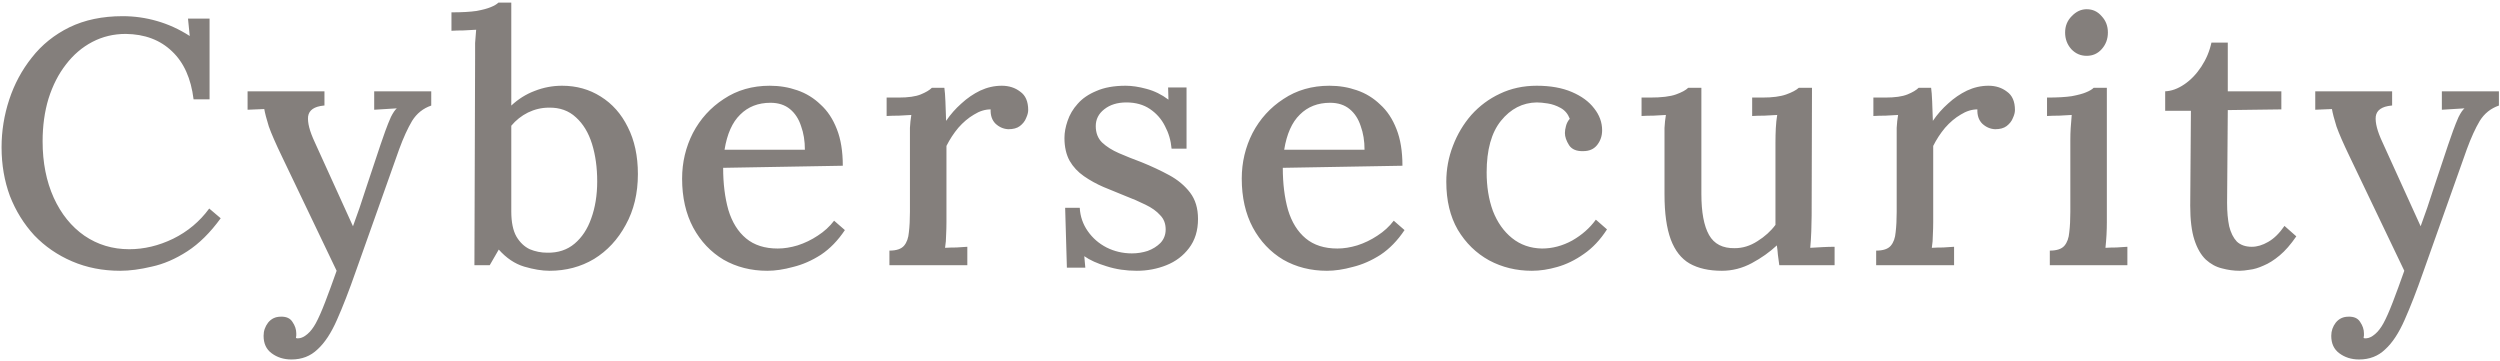 <svg width="575" height="83" viewBox="0 0 575 83" fill="none" xmlns="http://www.w3.org/2000/svg">
<path opacity="0.6" d="M44.52 22.84C43.933 18.04 42.28 14.36 39.56 11.8C36.84 9.187 33.293 7.853 28.92 7.8C26.147 7.8 23.587 8.413 21.24 9.64C18.893 10.867 16.867 12.6 15.16 14.84C13.453 17.027 12.12 19.64 11.16 22.68C10.253 25.667 9.8 28.947 9.8 32.52C9.8 37.373 10.653 41.693 12.36 45.48C14.067 49.213 16.413 52.12 19.4 54.2C22.44 56.28 25.88 57.32 29.72 57.32C33.133 57.32 36.493 56.52 39.8 54.92C43.16 53.267 45.933 50.947 48.12 47.96L50.76 50.2C48.36 53.507 45.8 56.04 43.08 57.8C40.36 59.56 37.64 60.733 34.92 61.32C32.253 61.96 29.827 62.28 27.64 62.28C23.64 62.28 19.96 61.56 16.6 60.12C13.24 58.68 10.333 56.68 7.88 54.12C5.48 51.507 3.613 48.493 2.28 45.08C1 41.613 0.36 37.88 0.36 33.88C0.36 30.147 0.947 26.493 2.12 22.92C3.293 19.347 5.027 16.12 7.32 13.24C9.613 10.307 12.493 7.987 15.96 6.28C19.48 4.573 23.56 3.72 28.2 3.72C30.92 3.72 33.56 4.093 36.12 4.84C38.733 5.587 41.24 6.733 43.64 8.28L43.24 4.28H48.2V22.84H44.52ZM67.025 82.68C65.265 82.68 63.745 82.2 62.465 81.24C61.238 80.333 60.625 79 60.625 77.24C60.625 76.12 60.972 75.107 61.665 74.2C62.412 73.293 63.372 72.84 64.545 72.84C65.825 72.787 66.732 73.187 67.265 74.04C67.852 74.893 68.145 75.773 68.145 76.68C68.145 76.84 68.145 77 68.145 77.16C68.145 77.32 68.118 77.507 68.065 77.72C68.225 77.827 68.465 77.853 68.785 77.8C69.372 77.747 70.012 77.427 70.705 76.84C71.398 76.253 72.038 75.427 72.625 74.36C73.265 73.187 73.985 71.56 74.785 69.48C75.585 67.4 76.465 65 77.425 62.28L64.865 36.04C63.425 33.053 62.412 30.733 61.825 29.08C61.292 27.373 60.945 26.04 60.785 25.08L56.945 25.24V21H74.625V24.28H74.465C72.278 24.493 71.078 25.32 70.865 26.76C70.705 28.2 71.212 30.173 72.385 32.68L81.185 52.04C82.198 49.32 83.212 46.36 84.225 43.16C85.292 39.96 86.385 36.68 87.505 33.32C87.878 32.307 88.252 31.24 88.625 30.12C89.052 28.947 89.478 27.88 89.905 26.92C90.385 25.96 90.838 25.293 91.265 24.92L86.065 25.24V21H99.185V24.28C97.318 24.92 95.852 26.093 94.785 27.8C93.772 29.507 92.785 31.667 91.825 34.28L81.825 62.44C80.278 66.867 78.838 70.573 77.505 73.56C76.172 76.6 74.678 78.867 73.025 80.36C71.425 81.907 69.425 82.68 67.025 82.68ZM109.276 12.6C109.276 11.693 109.276 10.787 109.276 9.88C109.329 8.92 109.409 7.907 109.516 6.84C108.556 6.893 107.569 6.947 106.556 7C105.596 7 104.689 7.027 103.836 7.08V2.84C106.236 2.84 108.156 2.733 109.596 2.52C111.036 2.253 112.129 1.96 112.876 1.64C113.676 1.32 114.262 0.973 114.636 0.6H117.596V24.28C119.196 22.787 120.982 21.667 122.956 20.92C124.982 20.12 127.089 19.72 129.276 19.72C132.582 19.72 135.542 20.547 138.156 22.2C140.822 23.853 142.902 26.2 144.396 29.24C145.942 32.28 146.716 35.88 146.716 40.04C146.716 44.467 145.782 48.36 143.916 51.72C142.102 55.08 139.676 57.693 136.636 59.56C133.596 61.373 130.182 62.28 126.396 62.28C124.689 62.28 122.742 61.96 120.556 61.32C118.422 60.68 116.476 59.373 114.716 57.4L112.636 61H109.116L109.276 12.6ZM117.596 48.6C117.596 51.107 117.996 53.053 118.796 54.44C119.596 55.773 120.609 56.733 121.836 57.32C123.116 57.853 124.449 58.12 125.836 58.12C128.342 58.173 130.449 57.48 132.156 56.04C133.862 54.6 135.142 52.653 135.996 50.2C136.902 47.693 137.356 44.867 137.356 41.72C137.356 38.52 136.956 35.64 136.156 33.08C135.356 30.52 134.129 28.493 132.476 27C130.822 25.453 128.742 24.707 126.236 24.76C124.582 24.76 122.982 25.133 121.436 25.88C119.942 26.627 118.662 27.64 117.596 28.92V48.6ZM176.484 62.28C172.75 62.28 169.39 61.427 166.404 59.72C163.47 57.96 161.15 55.507 159.444 52.36C157.737 49.16 156.884 45.4 156.884 41.08C156.884 37.347 157.71 33.853 159.364 30.6C161.07 27.347 163.444 24.733 166.484 22.76C169.524 20.733 173.044 19.72 177.044 19.72C179.284 19.72 181.39 20.067 183.364 20.76C185.39 21.453 187.177 22.547 188.724 24.04C190.324 25.48 191.577 27.373 192.484 29.72C193.39 32.013 193.844 34.813 193.844 38.12L166.324 38.6C166.324 42.227 166.724 45.453 167.524 48.28C168.377 51.107 169.737 53.293 171.604 54.84C173.47 56.387 175.897 57.16 178.884 57.16C180.324 57.16 181.844 56.92 183.444 56.44C185.097 55.907 186.644 55.16 188.084 54.2C189.577 53.24 190.83 52.093 191.844 50.76L194.324 52.92C192.724 55.32 190.884 57.213 188.804 58.6C186.724 59.933 184.59 60.867 182.404 61.4C180.27 61.987 178.297 62.28 176.484 62.28ZM166.644 34.44H185.124C185.124 32.413 184.83 30.6 184.244 29C183.71 27.347 182.857 26.04 181.684 25.08C180.51 24.12 179.017 23.64 177.204 23.64C174.377 23.64 172.057 24.547 170.244 26.36C168.43 28.12 167.23 30.813 166.644 34.44ZM204.565 57.64C206.165 57.64 207.285 57.267 207.925 56.52C208.565 55.773 208.938 54.733 209.045 53.4C209.205 52.067 209.285 50.52 209.285 48.76V32.12C209.285 31.267 209.285 30.36 209.285 29.4C209.338 28.387 209.445 27.4 209.605 26.44C208.698 26.493 207.738 26.547 206.725 26.6C205.712 26.6 204.778 26.627 203.925 26.68V22.44H206.645C208.885 22.44 210.592 22.2 211.765 21.72C212.938 21.24 213.792 20.733 214.325 20.2H217.205C217.312 20.947 217.392 21.987 217.445 23.32C217.498 24.653 217.552 26.147 217.605 27.8C218.618 26.307 219.792 24.973 221.125 23.8C222.458 22.573 223.898 21.587 225.445 20.84C227.045 20.093 228.698 19.72 230.405 19.72C232.058 19.72 233.472 20.173 234.645 21.08C235.872 21.933 236.485 23.347 236.485 25.32C236.485 25.853 236.325 26.467 236.005 27.16C235.738 27.853 235.258 28.467 234.565 29C233.925 29.48 233.045 29.72 231.925 29.72C230.805 29.667 229.818 29.24 228.965 28.44C228.165 27.64 227.792 26.547 227.845 25.16C226.565 25.16 225.285 25.56 224.005 26.36C222.725 27.107 221.525 28.12 220.405 29.4C219.338 30.68 218.432 32.067 217.685 33.56V51.08C217.685 52.04 217.658 53.027 217.605 54.04C217.605 55 217.525 55.987 217.365 57C218.218 56.947 219.098 56.92 220.005 56.92C220.912 56.867 221.738 56.813 222.485 56.76V61H204.565V57.64ZM261.464 62.28C258.958 62.28 256.638 61.933 254.504 61.24C252.371 60.6 250.664 59.827 249.384 58.92L249.624 61.56H245.384L244.984 47.8H248.344C248.451 49.773 249.064 51.56 250.184 53.16C251.304 54.76 252.744 56.013 254.504 56.92C256.318 57.827 258.264 58.28 260.344 58.28C261.571 58.28 262.771 58.093 263.944 57.72C265.118 57.293 266.104 56.68 266.904 55.88C267.704 55.027 268.104 53.987 268.104 52.76C268.104 51.427 267.678 50.333 266.824 49.48C266.024 48.573 264.904 47.773 263.464 47.08C262.078 46.387 260.478 45.693 258.664 45C257.064 44.36 255.438 43.693 253.784 43C252.184 42.307 250.691 41.48 249.304 40.52C247.918 39.56 246.824 38.387 246.024 37C245.224 35.56 244.824 33.8 244.824 31.72C244.824 30.493 245.064 29.187 245.544 27.8C246.024 26.36 246.798 25.053 247.864 23.88C248.931 22.653 250.371 21.667 252.184 20.92C253.998 20.12 256.238 19.72 258.904 19.72C260.344 19.72 261.944 19.96 263.704 20.44C265.518 20.92 267.198 21.747 268.744 22.92L268.664 20.12H272.904V34.2H269.464C269.304 32.333 268.798 30.6 267.944 29C267.144 27.4 265.998 26.093 264.504 25.08C263.011 24.067 261.198 23.56 259.064 23.56C256.984 23.56 255.278 24.093 253.944 25.16C252.664 26.173 252.024 27.453 252.024 29C252.024 30.547 252.504 31.8 253.464 32.76C254.478 33.72 255.784 34.547 257.384 35.24C258.984 35.933 260.718 36.627 262.584 37.32C264.824 38.227 266.931 39.213 268.904 40.28C270.878 41.347 272.478 42.68 273.704 44.28C274.931 45.88 275.544 47.907 275.544 50.36C275.544 53.027 274.851 55.267 273.464 57.08C272.131 58.84 270.398 60.147 268.264 61C266.131 61.853 263.864 62.28 261.464 62.28ZM305.203 62.28C301.469 62.28 298.109 61.427 295.123 59.72C292.189 57.96 289.869 55.507 288.163 52.36C286.456 49.16 285.603 45.4 285.603 41.08C285.603 37.347 286.429 33.853 288.083 30.6C289.789 27.347 292.163 24.733 295.203 22.76C298.243 20.733 301.763 19.72 305.763 19.72C308.003 19.72 310.109 20.067 312.083 20.76C314.109 21.453 315.896 22.547 317.443 24.04C319.043 25.48 320.296 27.373 321.203 29.72C322.109 32.013 322.562 34.813 322.562 38.12L295.043 38.6C295.043 42.227 295.443 45.453 296.243 48.28C297.096 51.107 298.456 53.293 300.323 54.84C302.189 56.387 304.616 57.16 307.603 57.16C309.043 57.16 310.563 56.92 312.163 56.44C313.816 55.907 315.363 55.16 316.803 54.2C318.296 53.24 319.549 52.093 320.563 50.76L323.043 52.92C321.443 55.32 319.603 57.213 317.523 58.6C315.443 59.933 313.309 60.867 311.123 61.4C308.989 61.987 307.016 62.28 305.203 62.28ZM295.363 34.44H313.843C313.843 32.413 313.549 30.6 312.963 29C312.429 27.347 311.576 26.04 310.403 25.08C309.229 24.12 307.736 23.64 305.923 23.64C303.096 23.64 300.776 24.547 298.963 26.36C297.149 28.12 295.949 30.813 295.363 34.44ZM352.329 62.28C348.756 62.28 345.476 61.48 342.489 59.88C339.503 58.227 337.103 55.88 335.289 52.84C333.529 49.8 332.649 46.12 332.649 41.8C332.649 38.92 333.156 36.173 334.169 33.56C335.183 30.893 336.596 28.52 338.409 26.44C340.276 24.36 342.463 22.733 344.969 21.56C347.529 20.333 350.356 19.72 353.449 19.72C356.596 19.72 359.289 20.2 361.529 21.16C363.769 22.12 365.476 23.373 366.649 24.92C367.876 26.467 368.489 28.147 368.489 29.96C368.489 31.24 368.116 32.36 367.369 33.32C366.623 34.28 365.556 34.76 364.169 34.76C362.623 34.813 361.529 34.36 360.889 33.4C360.249 32.387 359.929 31.453 359.929 30.6C359.929 30.12 360.009 29.587 360.169 29C360.329 28.36 360.623 27.8 361.049 27.32C360.623 26.2 359.929 25.373 358.969 24.84C358.009 24.307 357.023 23.96 356.009 23.8C354.996 23.64 354.143 23.56 353.449 23.56C350.196 23.613 347.449 25.027 345.209 27.8C343.023 30.52 341.929 34.467 341.929 39.64C341.929 42.947 342.409 45.907 343.369 48.52C344.383 51.133 345.849 53.213 347.769 54.76C349.689 56.307 351.983 57.107 354.649 57.16C357.049 57.16 359.369 56.547 361.609 55.32C363.849 54.04 365.663 52.44 367.049 50.52L369.609 52.76C368.063 55.16 366.276 57.053 364.249 58.44C362.276 59.827 360.249 60.813 358.169 61.4C356.143 61.987 354.196 62.28 352.329 62.28ZM396.037 62.28C393.05 62.28 390.57 61.72 388.597 60.6C386.677 59.48 385.237 57.64 384.277 55.08C383.317 52.467 382.837 49.027 382.837 44.76V32.2C382.837 31.293 382.837 30.36 382.837 29.4C382.89 28.387 382.997 27.4 383.157 26.44C382.25 26.493 381.29 26.547 380.277 26.6C379.264 26.6 378.357 26.627 377.557 26.68V22.44H379.477C382.144 22.44 384.144 22.2 385.477 21.72C386.81 21.24 387.744 20.733 388.277 20.2H391.317V44.6C391.317 48.813 391.904 51.96 393.077 54.04C394.25 56.12 396.224 57.133 398.997 57.08C400.81 57.08 402.544 56.547 404.197 55.48C405.904 54.413 407.29 53.16 408.357 51.72V32.76C408.357 31.587 408.384 30.493 408.437 29.48C408.49 28.413 408.597 27.4 408.757 26.44C407.797 26.493 406.81 26.547 405.797 26.6C404.784 26.6 403.85 26.627 402.997 26.68V22.44H405.317C407.664 22.44 409.504 22.2 410.837 21.72C412.17 21.24 413.13 20.733 413.717 20.2H416.757L416.677 49.64C416.677 50.493 416.65 51.667 416.597 53.16C416.544 54.6 416.464 55.88 416.357 57C417.264 56.947 418.197 56.893 419.157 56.84C420.17 56.787 421.104 56.76 421.957 56.76V61H409.237C409.13 60.147 409.024 59.347 408.917 58.6C408.864 57.853 408.784 57.133 408.677 56.44C407.024 57.987 405.104 59.347 402.917 60.52C400.73 61.693 398.437 62.28 396.037 62.28ZM431.518 57.64C433.118 57.64 434.238 57.267 434.878 56.52C435.518 55.773 435.891 54.733 435.998 53.4C436.158 52.067 436.238 50.52 436.238 48.76V32.12C436.238 31.267 436.238 30.36 436.238 29.4C436.291 28.387 436.398 27.4 436.558 26.44C435.651 26.493 434.691 26.547 433.678 26.6C432.665 26.6 431.731 26.627 430.878 26.68V22.44H433.598C435.838 22.44 437.545 22.2 438.718 21.72C439.891 21.24 440.745 20.733 441.278 20.2H444.158C444.265 20.947 444.345 21.987 444.398 23.32C444.451 24.653 444.505 26.147 444.558 27.8C445.571 26.307 446.745 24.973 448.078 23.8C449.411 22.573 450.851 21.587 452.398 20.84C453.998 20.093 455.651 19.72 457.358 19.72C459.011 19.72 460.425 20.173 461.598 21.08C462.825 21.933 463.438 23.347 463.438 25.32C463.438 25.853 463.278 26.467 462.958 27.16C462.691 27.853 462.211 28.467 461.518 29C460.878 29.48 459.998 29.72 458.878 29.72C457.758 29.667 456.771 29.24 455.918 28.44C455.118 27.64 454.745 26.547 454.798 25.16C453.518 25.16 452.238 25.56 450.958 26.36C449.678 27.107 448.478 28.12 447.358 29.4C446.291 30.68 445.385 32.067 444.638 33.56V51.08C444.638 52.04 444.611 53.027 444.558 54.04C444.558 55 444.478 55.987 444.318 57C445.171 56.947 446.051 56.92 446.958 56.92C447.865 56.867 448.691 56.813 449.438 56.76V61H431.518V57.64ZM471.456 57.64C473.056 57.64 474.176 57.267 474.816 56.52C475.456 55.773 475.829 54.733 475.936 53.4C476.096 52.067 476.176 50.52 476.176 48.76V32.2C476.176 31.293 476.202 30.387 476.256 29.48C476.309 28.52 476.389 27.507 476.496 26.44C475.589 26.493 474.629 26.547 473.616 26.6C472.602 26.6 471.669 26.627 470.816 26.68V22.44C473.216 22.44 475.109 22.333 476.496 22.12C477.936 21.853 479.029 21.56 479.776 21.24C480.576 20.92 481.162 20.573 481.536 20.2H484.576V51.08C484.576 52.04 484.549 53.027 484.496 54.04C484.442 55 484.362 55.987 484.256 57C485.109 56.947 485.962 56.92 486.816 56.92C487.722 56.867 488.549 56.813 489.296 56.76V61H471.456V57.64ZM479.936 12.84C478.549 12.84 477.376 12.333 476.416 11.32C475.456 10.253 474.976 8.973 474.976 7.48C474.976 5.987 475.482 4.733 476.496 3.72C477.509 2.653 478.656 2.12 479.936 2.12C481.322 2.12 482.469 2.653 483.376 3.72C484.336 4.733 484.816 5.987 484.816 7.48C484.816 8.973 484.336 10.253 483.376 11.32C482.469 12.333 481.322 12.84 479.936 12.84ZM515.111 62.28C513.777 62.28 512.417 62.093 511.031 61.72C509.697 61.4 508.471 60.733 507.351 59.72C506.231 58.653 505.351 57.133 504.711 55.16C504.071 53.187 503.751 50.573 503.751 47.32L503.911 25.48H497.991V21C499.431 20.947 500.897 20.413 502.391 19.4C503.884 18.387 505.191 17.027 506.311 15.32C507.431 13.613 508.204 11.773 508.631 9.8H512.391V21H524.711V25.16L512.391 25.32L512.231 46.68C512.231 48.707 512.391 50.493 512.711 52.04C513.084 53.533 513.671 54.707 514.471 55.56C515.324 56.36 516.471 56.76 517.911 56.76C519.137 56.76 520.391 56.387 521.671 55.64C523.004 54.893 524.257 53.667 525.431 51.96L528.151 54.36C526.871 56.227 525.591 57.693 524.311 58.76C523.031 59.827 521.804 60.6 520.631 61.08C519.457 61.613 518.391 61.933 517.431 62.04C516.471 62.2 515.697 62.28 515.111 62.28ZM542.588 82.68C540.828 82.68 539.308 82.2 538.028 81.24C536.801 80.333 536.188 79 536.188 77.24C536.188 76.12 536.534 75.107 537.228 74.2C537.974 73.293 538.934 72.84 540.108 72.84C541.388 72.787 542.294 73.187 542.828 74.04C543.414 74.893 543.708 75.773 543.708 76.68C543.708 76.84 543.708 77 543.708 77.16C543.708 77.32 543.681 77.507 543.628 77.72C543.788 77.827 544.028 77.853 544.348 77.8C544.934 77.747 545.574 77.427 546.268 76.84C546.961 76.253 547.601 75.427 548.188 74.36C548.828 73.187 549.548 71.56 550.348 69.48C551.148 67.4 552.028 65 552.988 62.28L540.428 36.04C538.988 33.053 537.974 30.733 537.388 29.08C536.854 27.373 536.508 26.04 536.348 25.08L532.508 25.24V21H550.188V24.28H550.028C547.841 24.493 546.641 25.32 546.428 26.76C546.268 28.2 546.774 30.173 547.948 32.68L556.748 52.04C557.761 49.32 558.774 46.36 559.788 43.16C560.854 39.96 561.948 36.68 563.068 33.32C563.441 32.307 563.814 31.24 564.188 30.12C564.614 28.947 565.041 27.88 565.468 26.92C565.948 25.96 566.401 25.293 566.828 24.92L561.628 25.24V21H574.748V24.28C572.881 24.92 571.414 26.093 570.348 27.8C569.334 29.507 568.348 31.667 567.388 34.28L557.388 62.44C555.841 66.867 554.401 70.573 553.068 73.56C551.734 76.6 550.241 78.867 548.588 80.36C546.988 81.907 544.988 82.68 542.588 82.68Z" fill="#322B26"/>
</svg>

